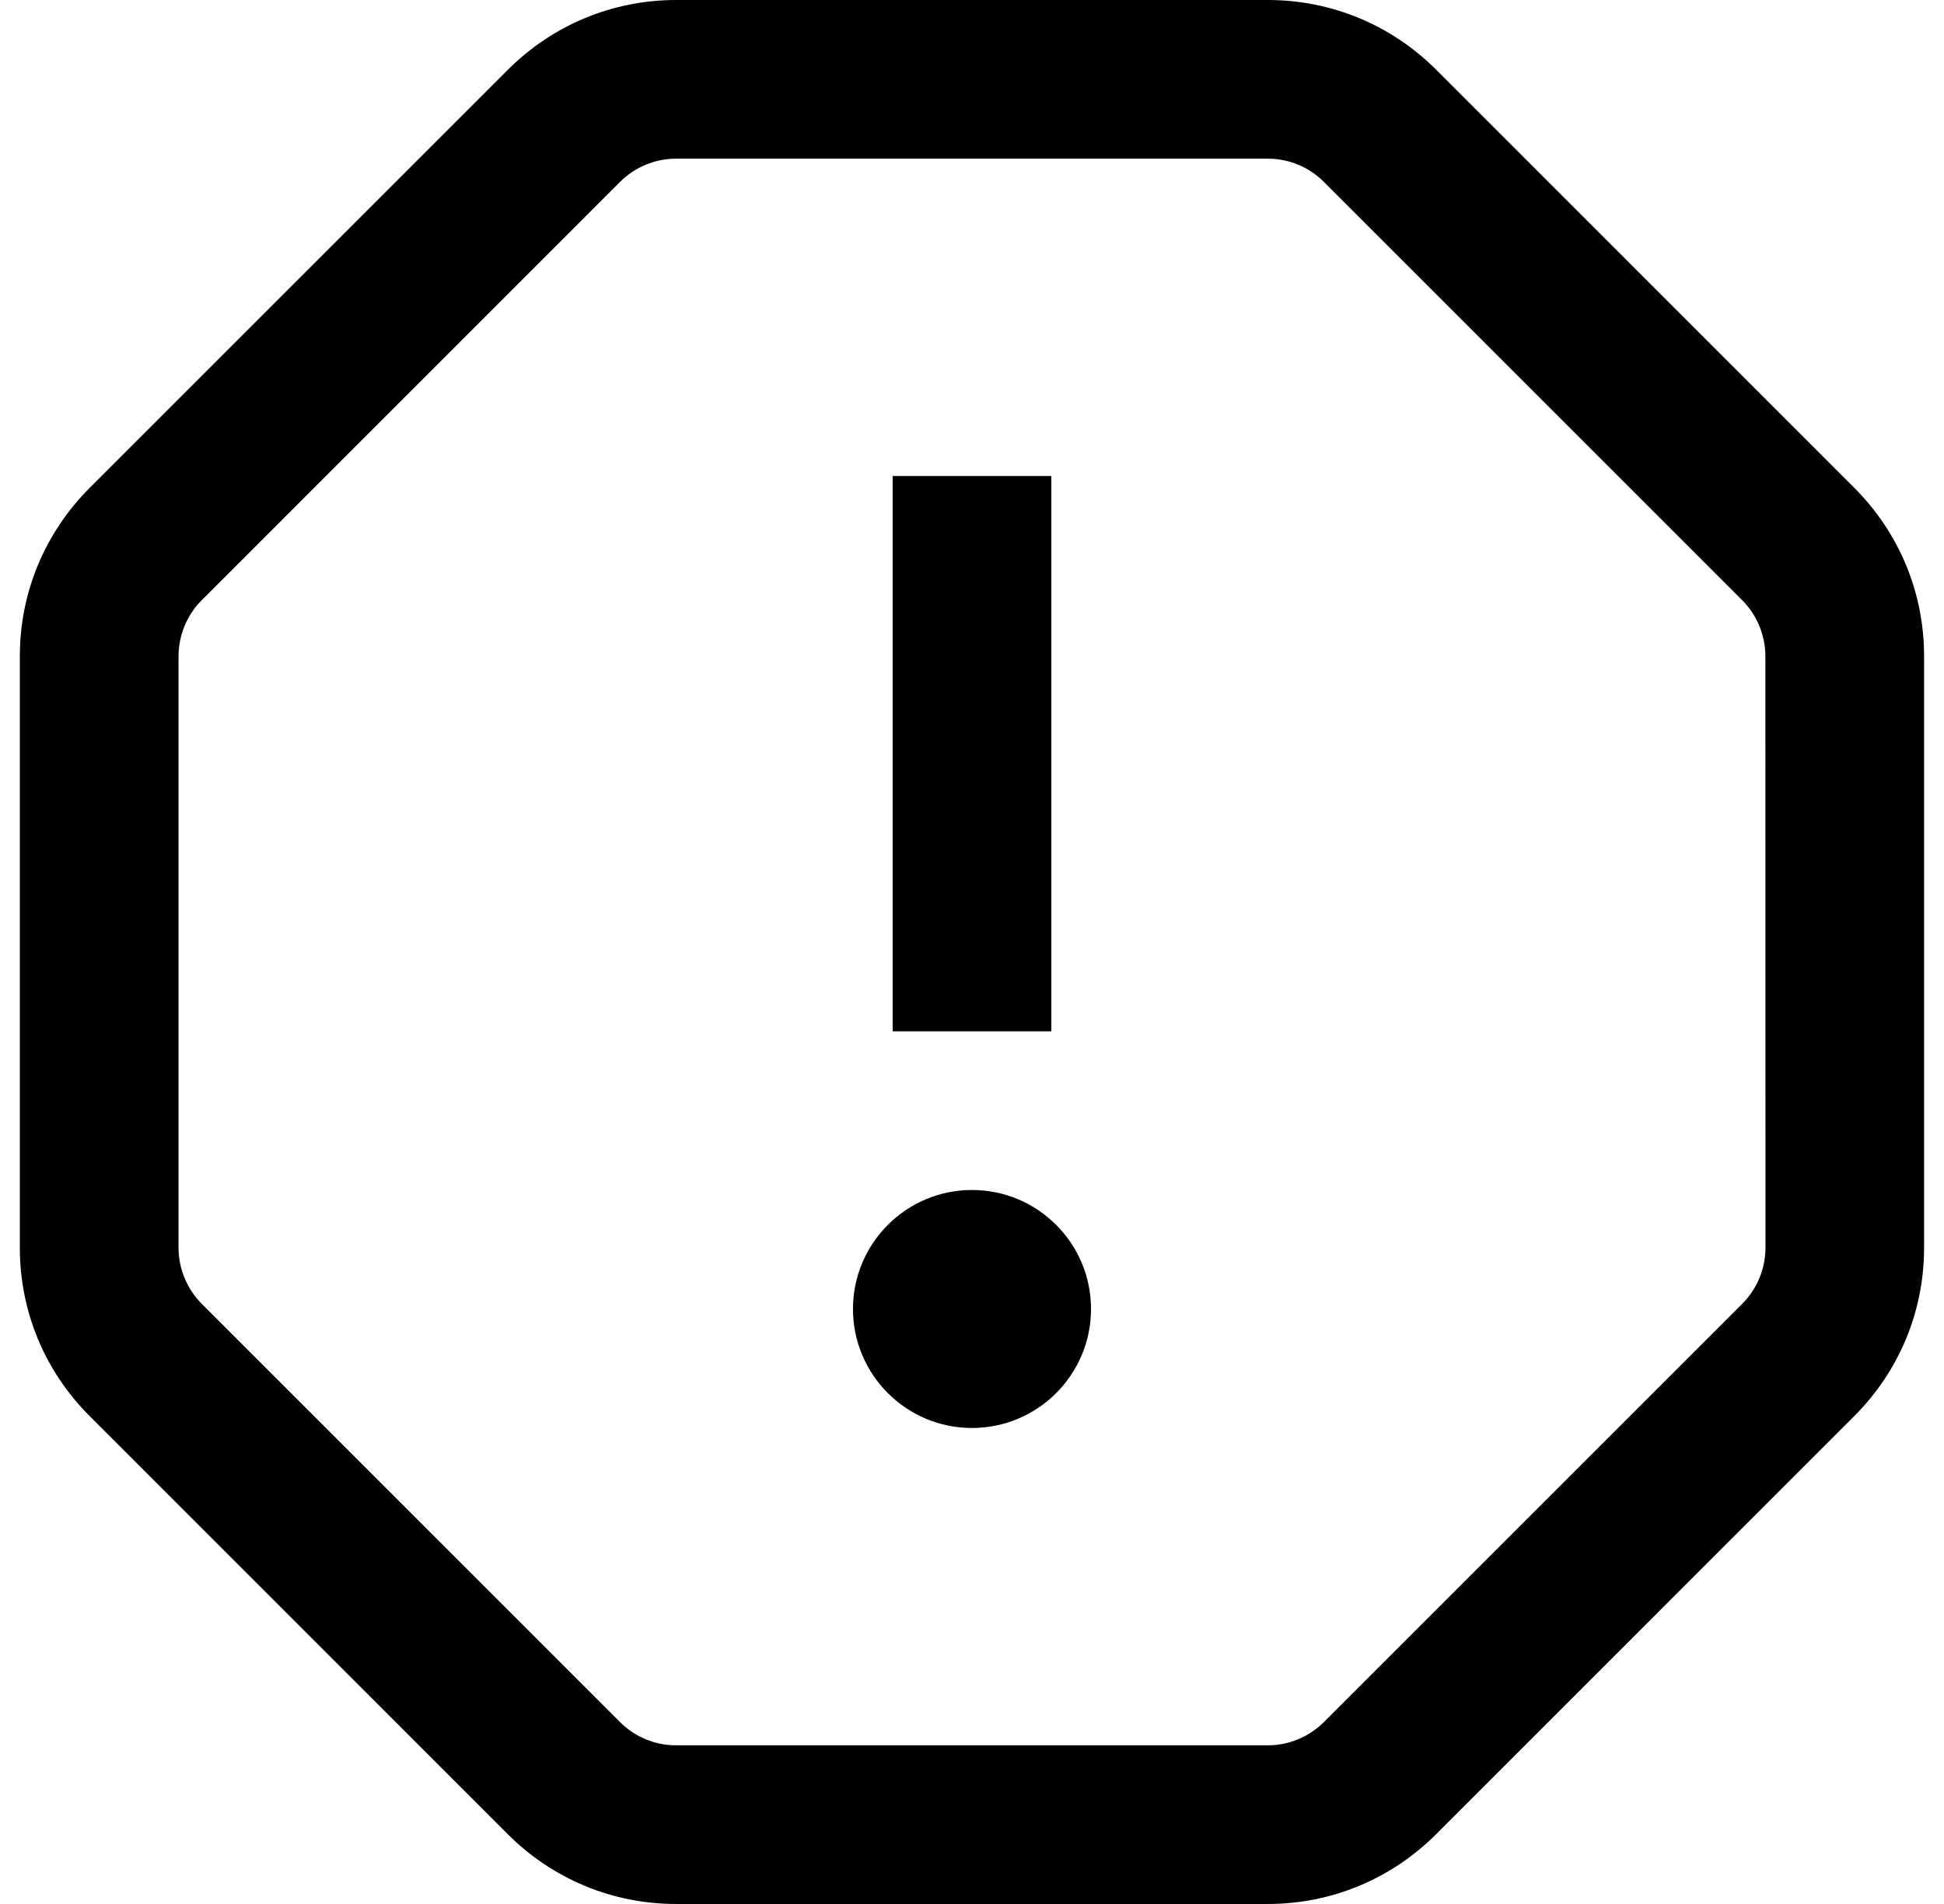 <svg width="49" height="48" viewBox="0 0 49 48" fill="none" xmlns="http://www.w3.org/2000/svg">
<g clip-path="url(#clip0_541_144)">
<path d="M46.742 12.302L36.198 1.756C35.064 0.624 33.556 0 31.956 0H17.046C15.446 0 13.938 0.624 12.802 1.758L2.258 12.302C1.126 13.436 0.5 14.942 0.5 16.544V31.456C0.5 33.058 1.124 34.564 2.258 35.698L12.802 46.244C13.936 47.376 15.444 48 17.044 48H31.954C33.554 48 35.062 47.376 36.198 46.242L46.74 35.698C47.872 34.564 48.498 33.058 48.498 31.456V16.544C48.498 14.942 47.874 13.436 46.742 12.302ZM44.5 31.456C44.5 31.982 44.288 32.498 43.914 32.87L33.372 43.412C32.992 43.79 32.488 44 31.954 44H17.044C16.51 44 16.006 43.792 15.628 43.414L5.086 32.87C4.712 32.496 4.5 31.982 4.5 31.456V16.544C4.5 16.018 4.712 15.502 5.086 15.13L15.626 4.588C16.006 4.21 16.51 4 17.044 4H31.954C32.488 4 32.992 4.208 33.37 4.586L43.912 15.13C44.286 15.504 44.498 16.018 44.498 16.544L44.5 31.456ZM26.5 26H22.5V12H26.5V26ZM27.5 33C27.5 34.656 26.156 36 24.5 36C22.844 36 21.5 34.656 21.5 33C21.5 31.344 22.844 30 24.5 30C26.156 30 27.5 31.344 27.5 33Z" fill="black"/>
</g>
<defs>
<clipPath id="clip0_541_144">
<rect width="48" height="48" fill="white" transform="translate(0.5)"/>
</clipPath>
</defs>
</svg>
